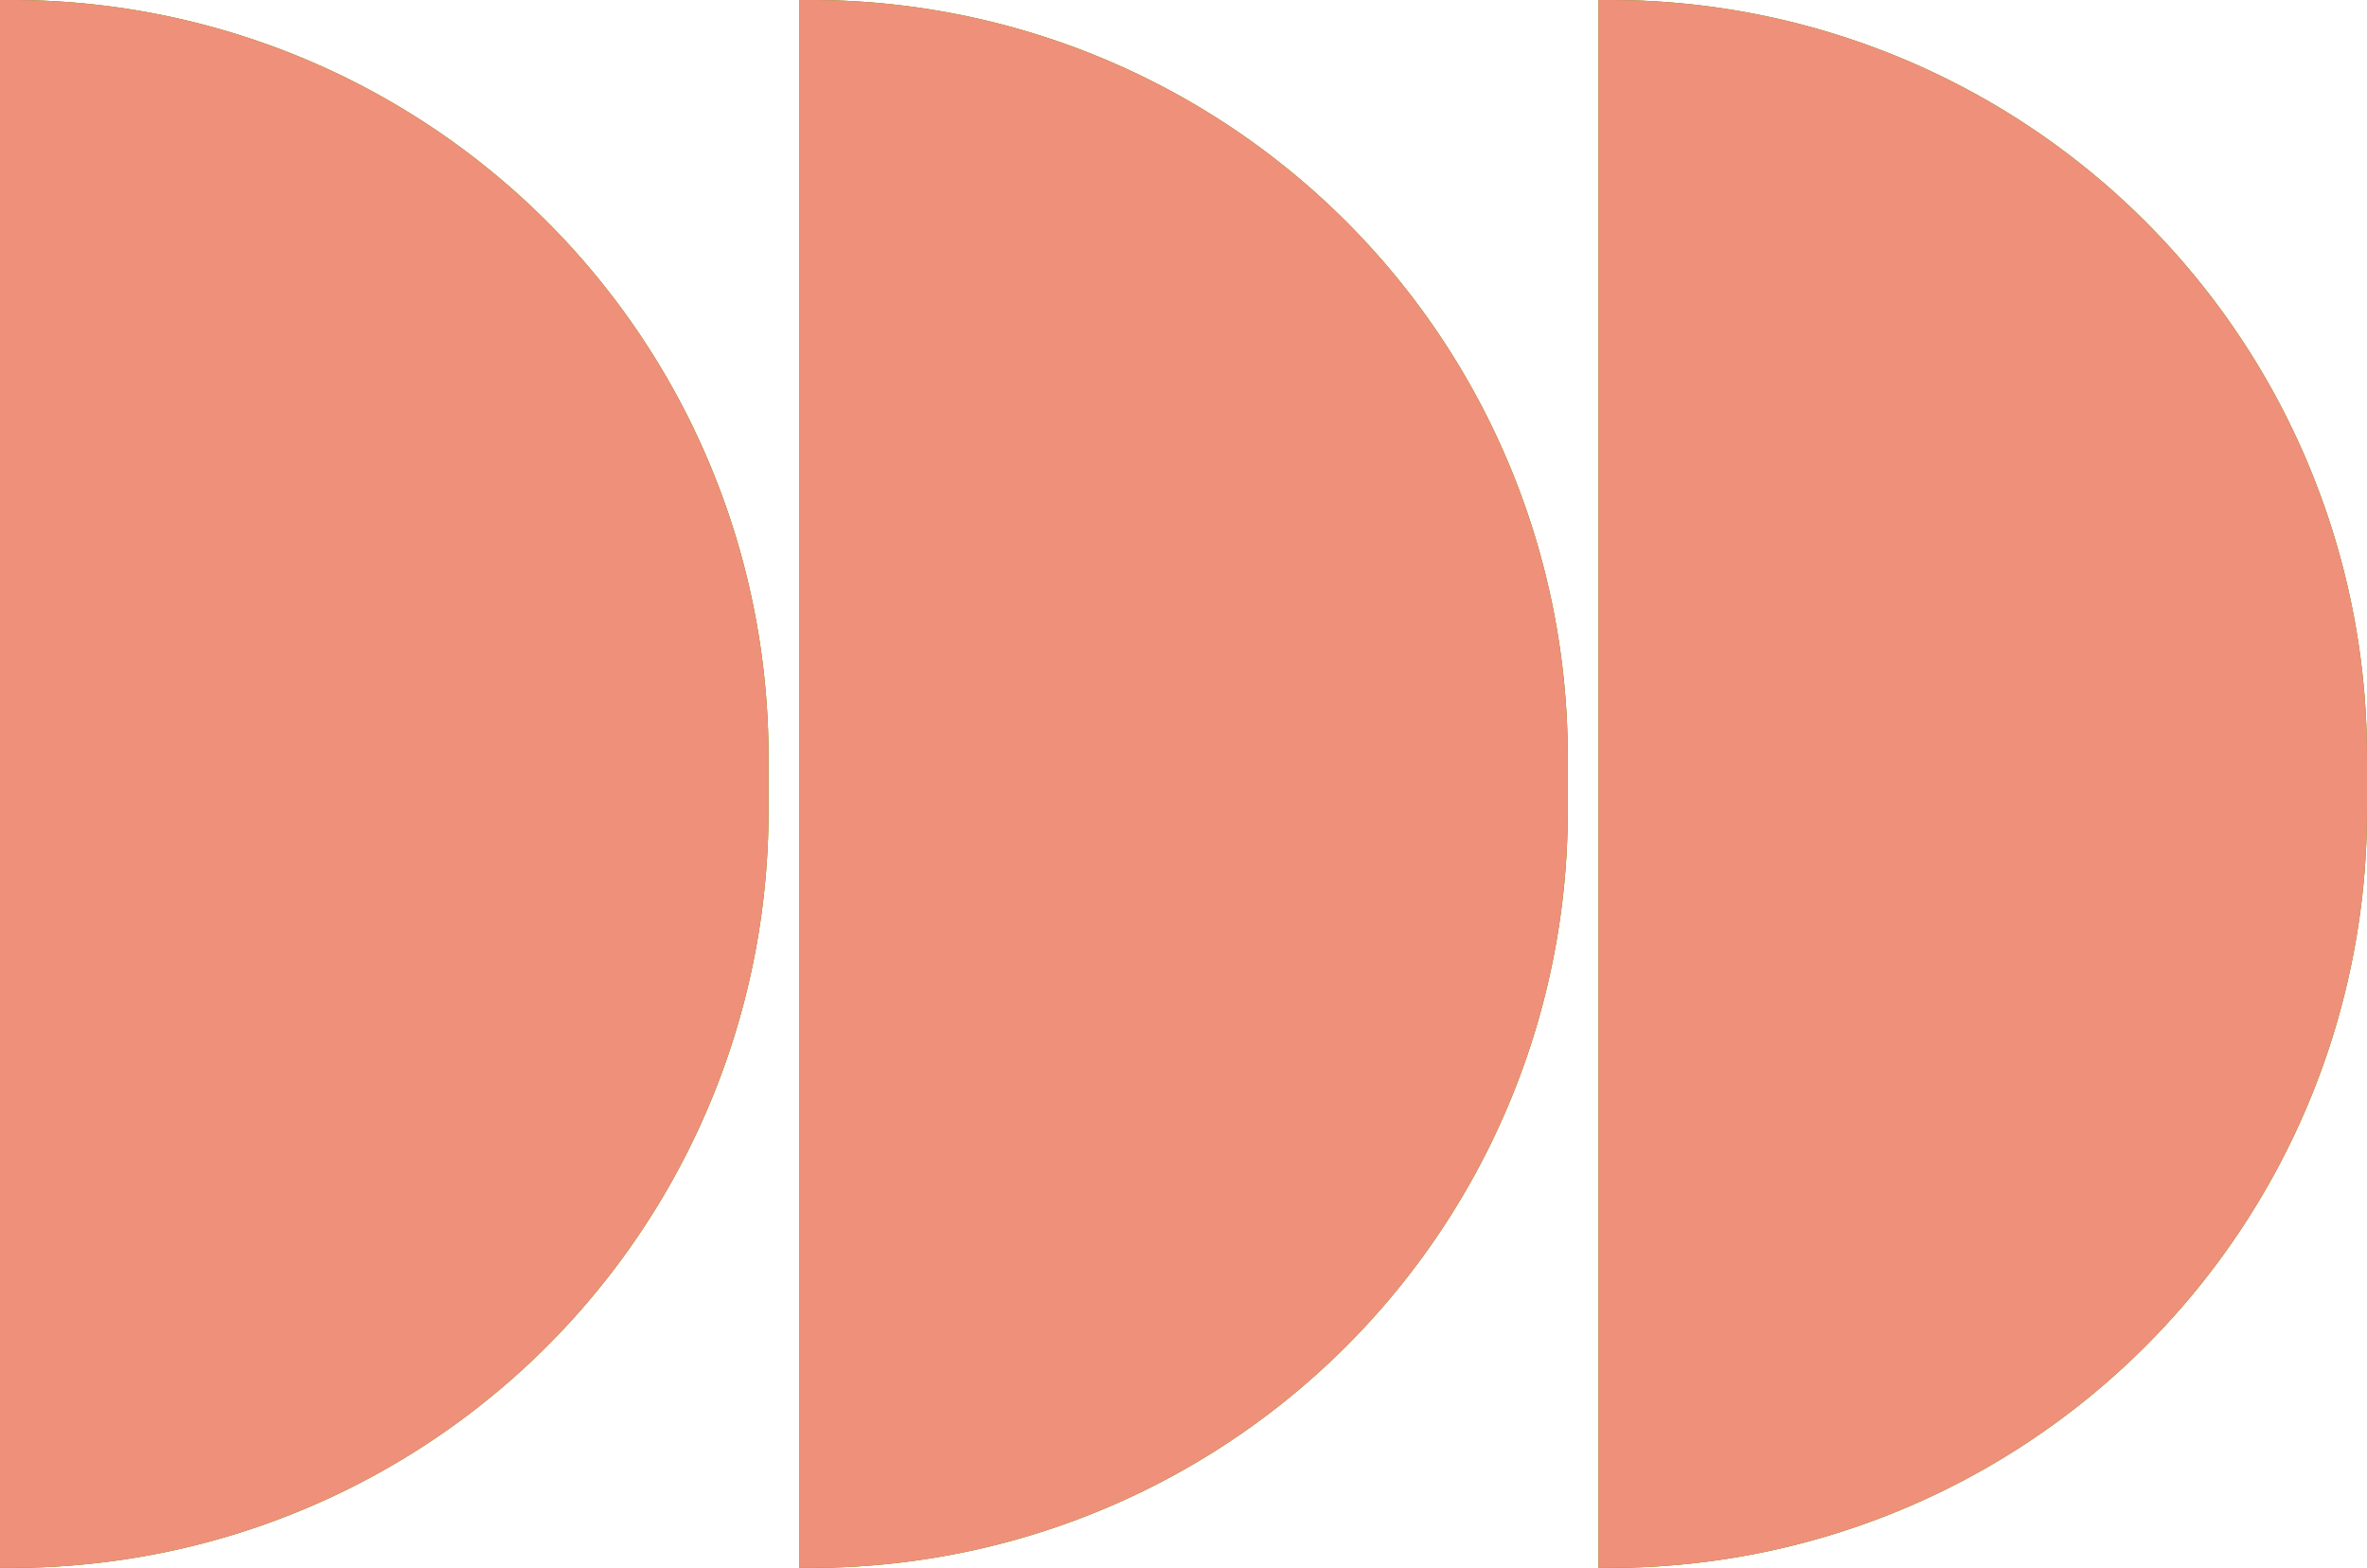 <svg xmlns="http://www.w3.org/2000/svg" width="77" height="51" viewBox="0 0 77 51"><g id="Grupo_19_copia_8" data-name="Grupo 19 copia 8" transform="translate(-884 -222)"><g id="Grupo_19_copia_8-2" data-name="Grupo 19 copia 8"><g id="Rect&#xE1;ngulo_2_copia_23" data-name="Rect&#xE1;ngulo 2 copia 23"><g id="Rect&#xE1;ngulo_2_copia_23-2" data-name="Rect&#xE1;ngulo 2 copia 23" transform="translate(909 273) rotate(-90)"><path id="Rect&#xE1;ngulo_2" data-name="Rect&#xE1;ngulo 2" d="M0,0H51a0,0,0,0,1,0,0V.39A24.61,24.61,0,0,1,26.39,25H24.61A24.61,24.61,0,0,1,0,.39V0A0,0,0,0,1,0,0Z" transform="translate(0 -25)" fill="#f5bd48"></path></g><path id="Color_Overlay" data-name="Color Overlay" d="M884,273V222h.391A24.609,24.609,0,0,1,909,246.61v1.78A24.609,24.609,0,0,1,884.39,273Z" fill="#55941b"></path></g><g id="Rect&#xE1;ngulo_2_copia_23-3" data-name="Rect&#xE1;ngulo 2 copia 23"><g id="Rect&#xE1;ngulo_2_copia_23-4" data-name="Rect&#xE1;ngulo 2 copia 23" transform="translate(935 273) rotate(-90)"><path id="Rect&#xE1;ngulo_2-2" data-name="Rect&#xE1;ngulo 2" d="M0,0H51a0,0,0,0,1,0,0V.39A24.61,24.61,0,0,1,26.39,25H24.61A24.61,24.61,0,0,1,0,.39V0A0,0,0,0,1,0,0Z" transform="translate(0 -25)" fill="#f5bd48"></path></g><path id="Color_Overlay-2" data-name="Color Overlay" d="M910,273V222h.391A24.609,24.609,0,0,1,935,246.61v1.78A24.609,24.609,0,0,1,910.391,273Z" fill="#55941b"></path></g><g id="Rect&#xE1;ngulo_2_copia_23-5" data-name="Rect&#xE1;ngulo 2 copia 23"><g id="Rect&#xE1;ngulo_2_copia_23-6" data-name="Rect&#xE1;ngulo 2 copia 23" transform="translate(961 273) rotate(-90)"><path id="Rect&#xE1;ngulo_2-3" data-name="Rect&#xE1;ngulo 2" d="M0,0H51a0,0,0,0,1,0,0V.39A24.61,24.61,0,0,1,26.39,25H24.61A24.61,24.61,0,0,1,0,.39V0A0,0,0,0,1,0,0Z" transform="translate(0 -25)" fill="#f5bd48"></path></g><path id="Color_Overlay-3" data-name="Color Overlay" d="M936,273V222h.391A24.61,24.61,0,0,1,961,246.61v1.78A24.61,24.61,0,0,1,936.391,273Z" fill="#55941b"></path></g></g><path id="Color_Overlay-4" data-name="Color Overlay" d="M936,273V222h.391A24.61,24.61,0,0,1,961,246.61v1.78A24.61,24.61,0,0,1,936.391,273Zm-26,0V222h.391A24.609,24.609,0,0,1,935,246.61v1.78A24.609,24.609,0,0,1,910.391,273Zm-26,0V222h.391A24.609,24.609,0,0,1,909,246.61v1.78A24.609,24.609,0,0,1,884.39,273Z" fill="#ef907b"></path></g></svg>